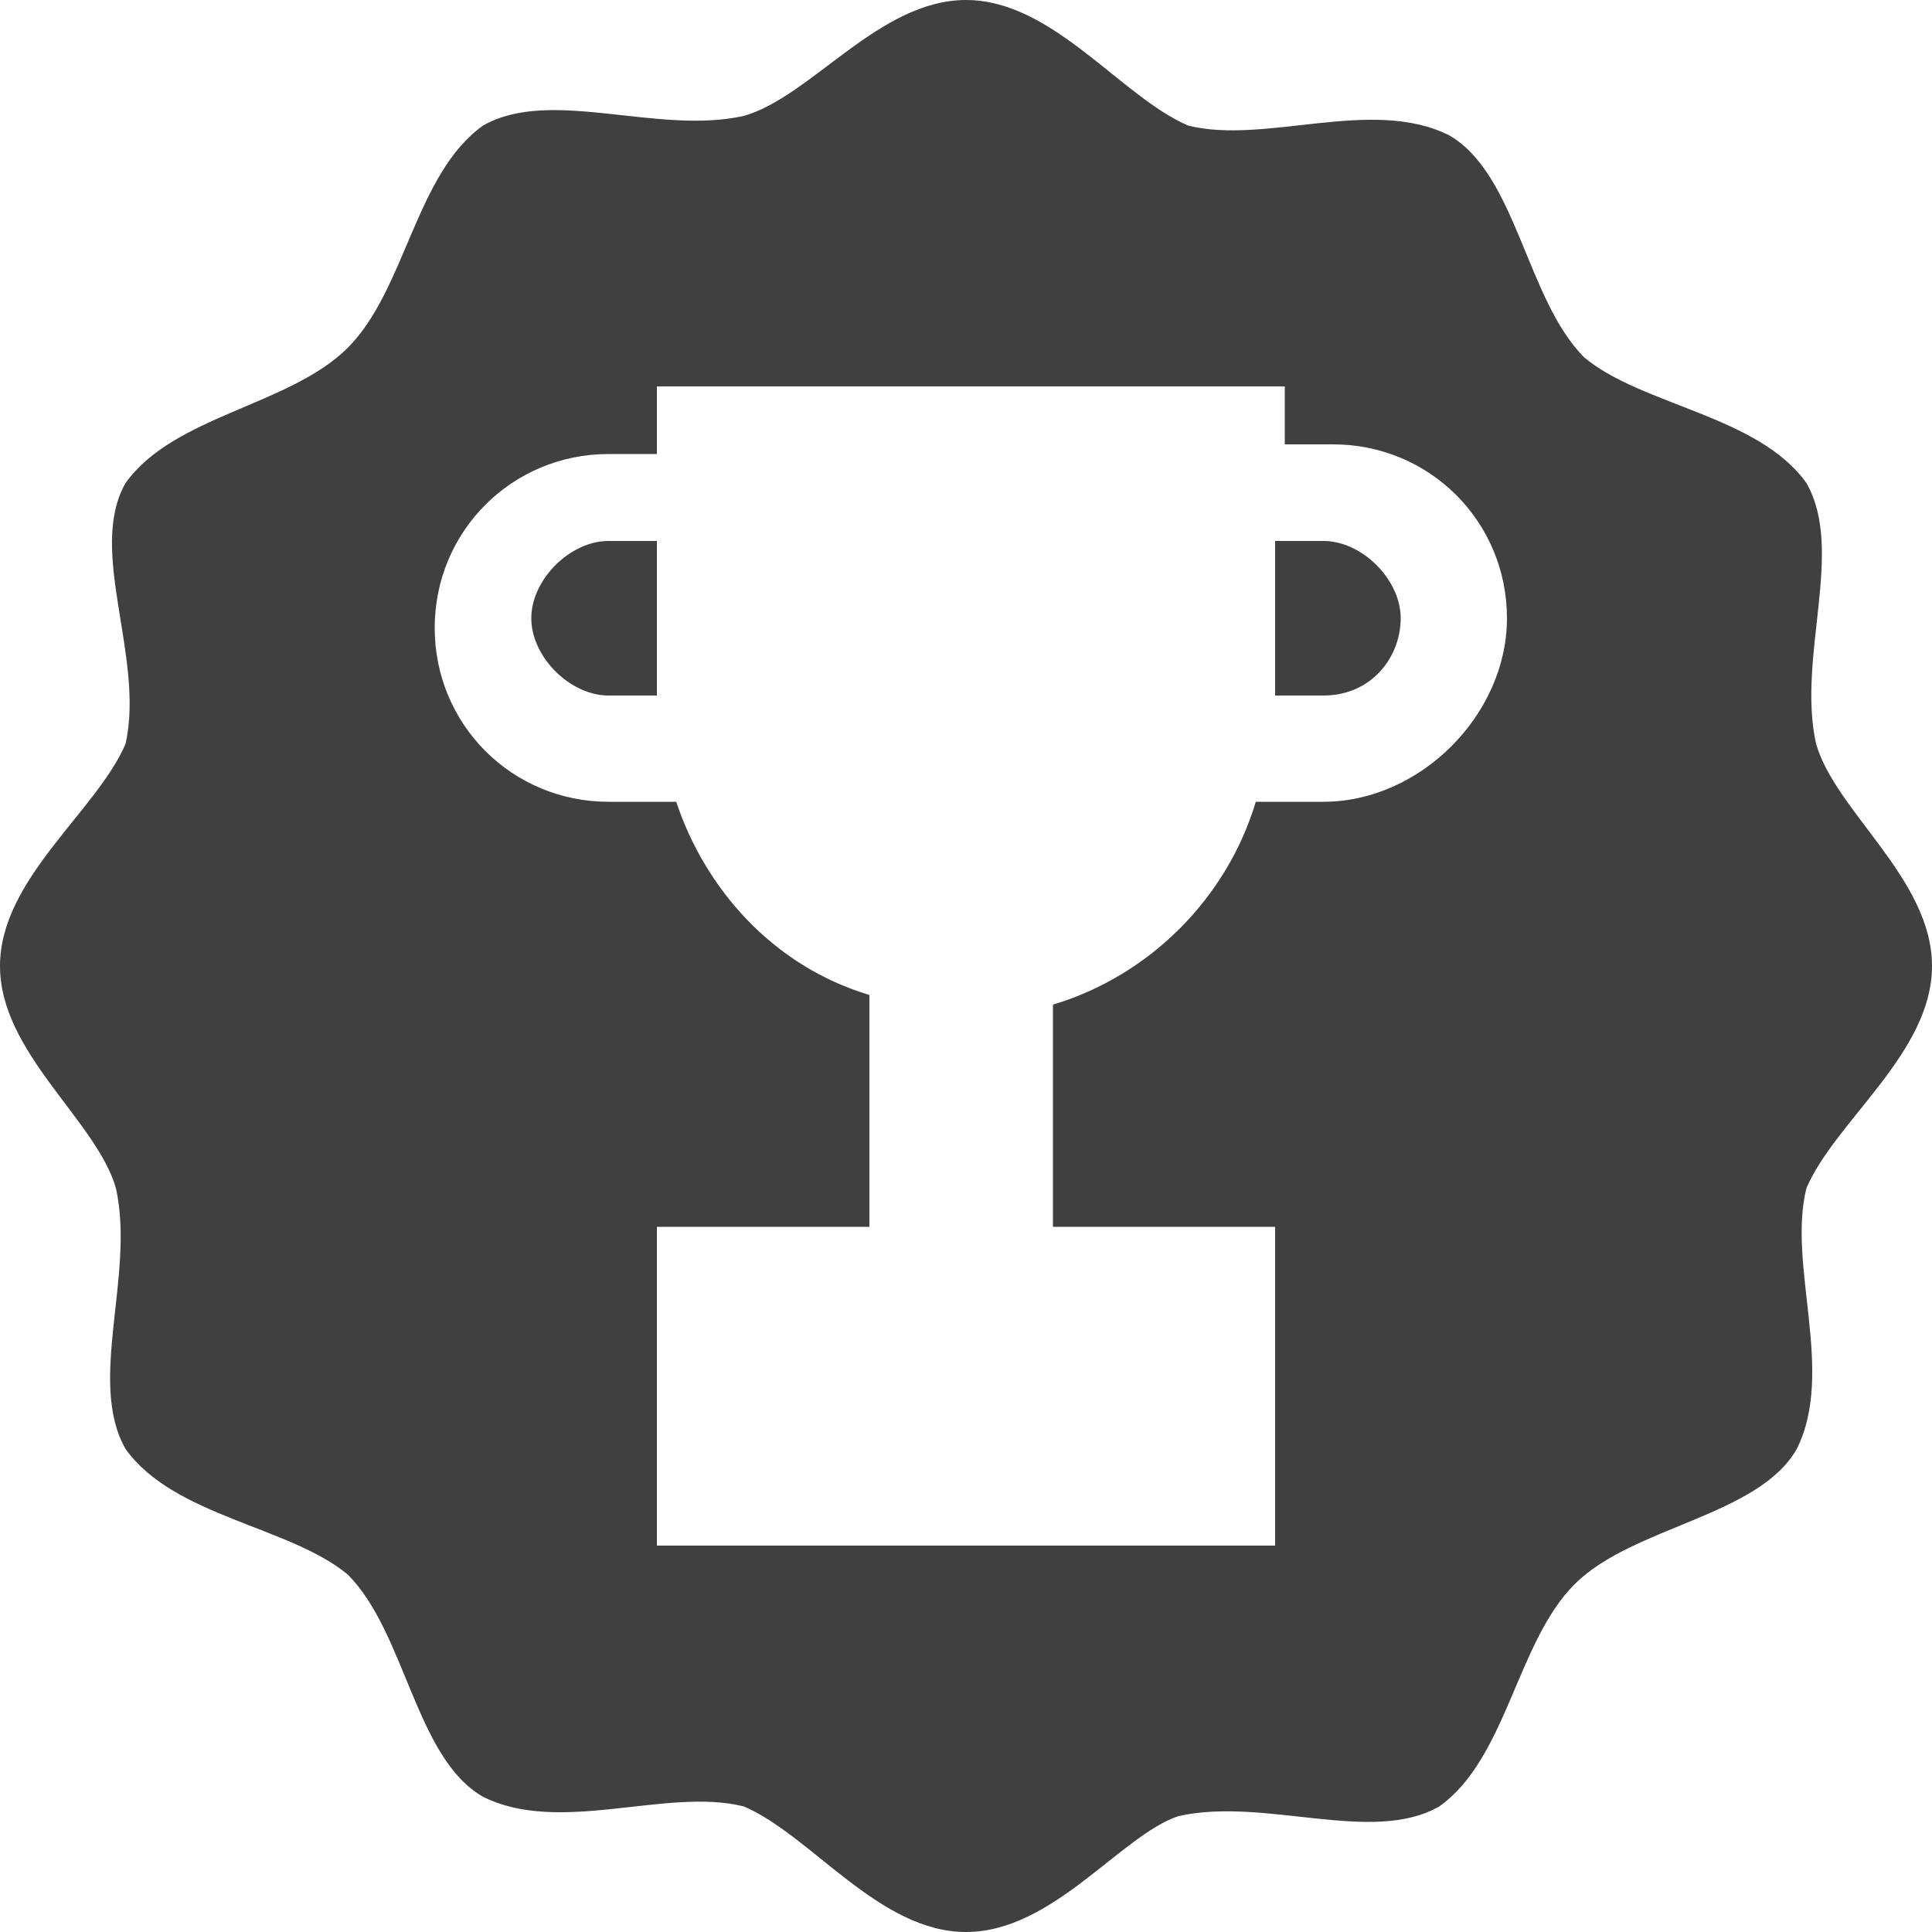 <svg xmlns="http://www.w3.org/2000/svg" xml:space="preserve" id="Layer_1" x="0" y="0" style="enable-background:new 0 0 20 20" version="1.1" viewBox="0 0 20 20"><style type="text/css">.st0{fill:#404040}</style><g><path d="M6.8 5.6h-.5c-.4 0-.8.4-.8.8s.4.8.8.8h.5V5.6zM13.7 5.6h-.5v1.6h.5c.5 0 .8-.4.8-.8s-.4-.8-.8-.8z" class="st0"/><path d="M18.7 12.3c.3-.7 1.3-1.4 1.3-2.3 0-.9-1-1.6-1.2-2.3-.2-.9.3-2-.1-2.7-.5-.7-1.7-.8-2.3-1.3-.6-.6-.7-1.9-1.4-2.3-.8-.4-1.9.1-2.7-.1C11.6 1 10.9 0 10 0S8.4 1 7.7 1.2c-.9.2-2-.3-2.7.1-.7.5-.8 1.7-1.4 2.3-.6.6-1.8.7-2.3 1.4-.4.7.2 1.8 0 2.7C1 8.4 0 9.1 0 10c0 .9 1 1.6 1.2 2.3.2.9-.3 2 .1 2.7.5.7 1.7.8 2.3 1.3.6.6.7 1.9 1.4 2.3.8.4 1.9-.1 2.7.1.7.3 1.4 1.3 2.3 1.3s1.6-1 2.2-1.2c.9-.2 2 .3 2.7-.1.7-.5.8-1.7 1.4-2.3.6-.6 1.9-.7 2.3-1.4.4-.8-.1-1.9.1-2.7zm-5-4H13c-.3 1-1.1 1.8-2.1 2.1v2.3h2.3V16H6.8v-3.3H9v-2.4c-1-.3-1.7-1.1-2-2h-.7c-1 0-1.8-.8-1.8-1.8s.8-1.8 1.8-1.8h.5V4h6.5v.6h.5c1 0 1.8.8 1.8 1.8s-.9 1.9-1.9 1.9z" class="st0"/></g></svg>